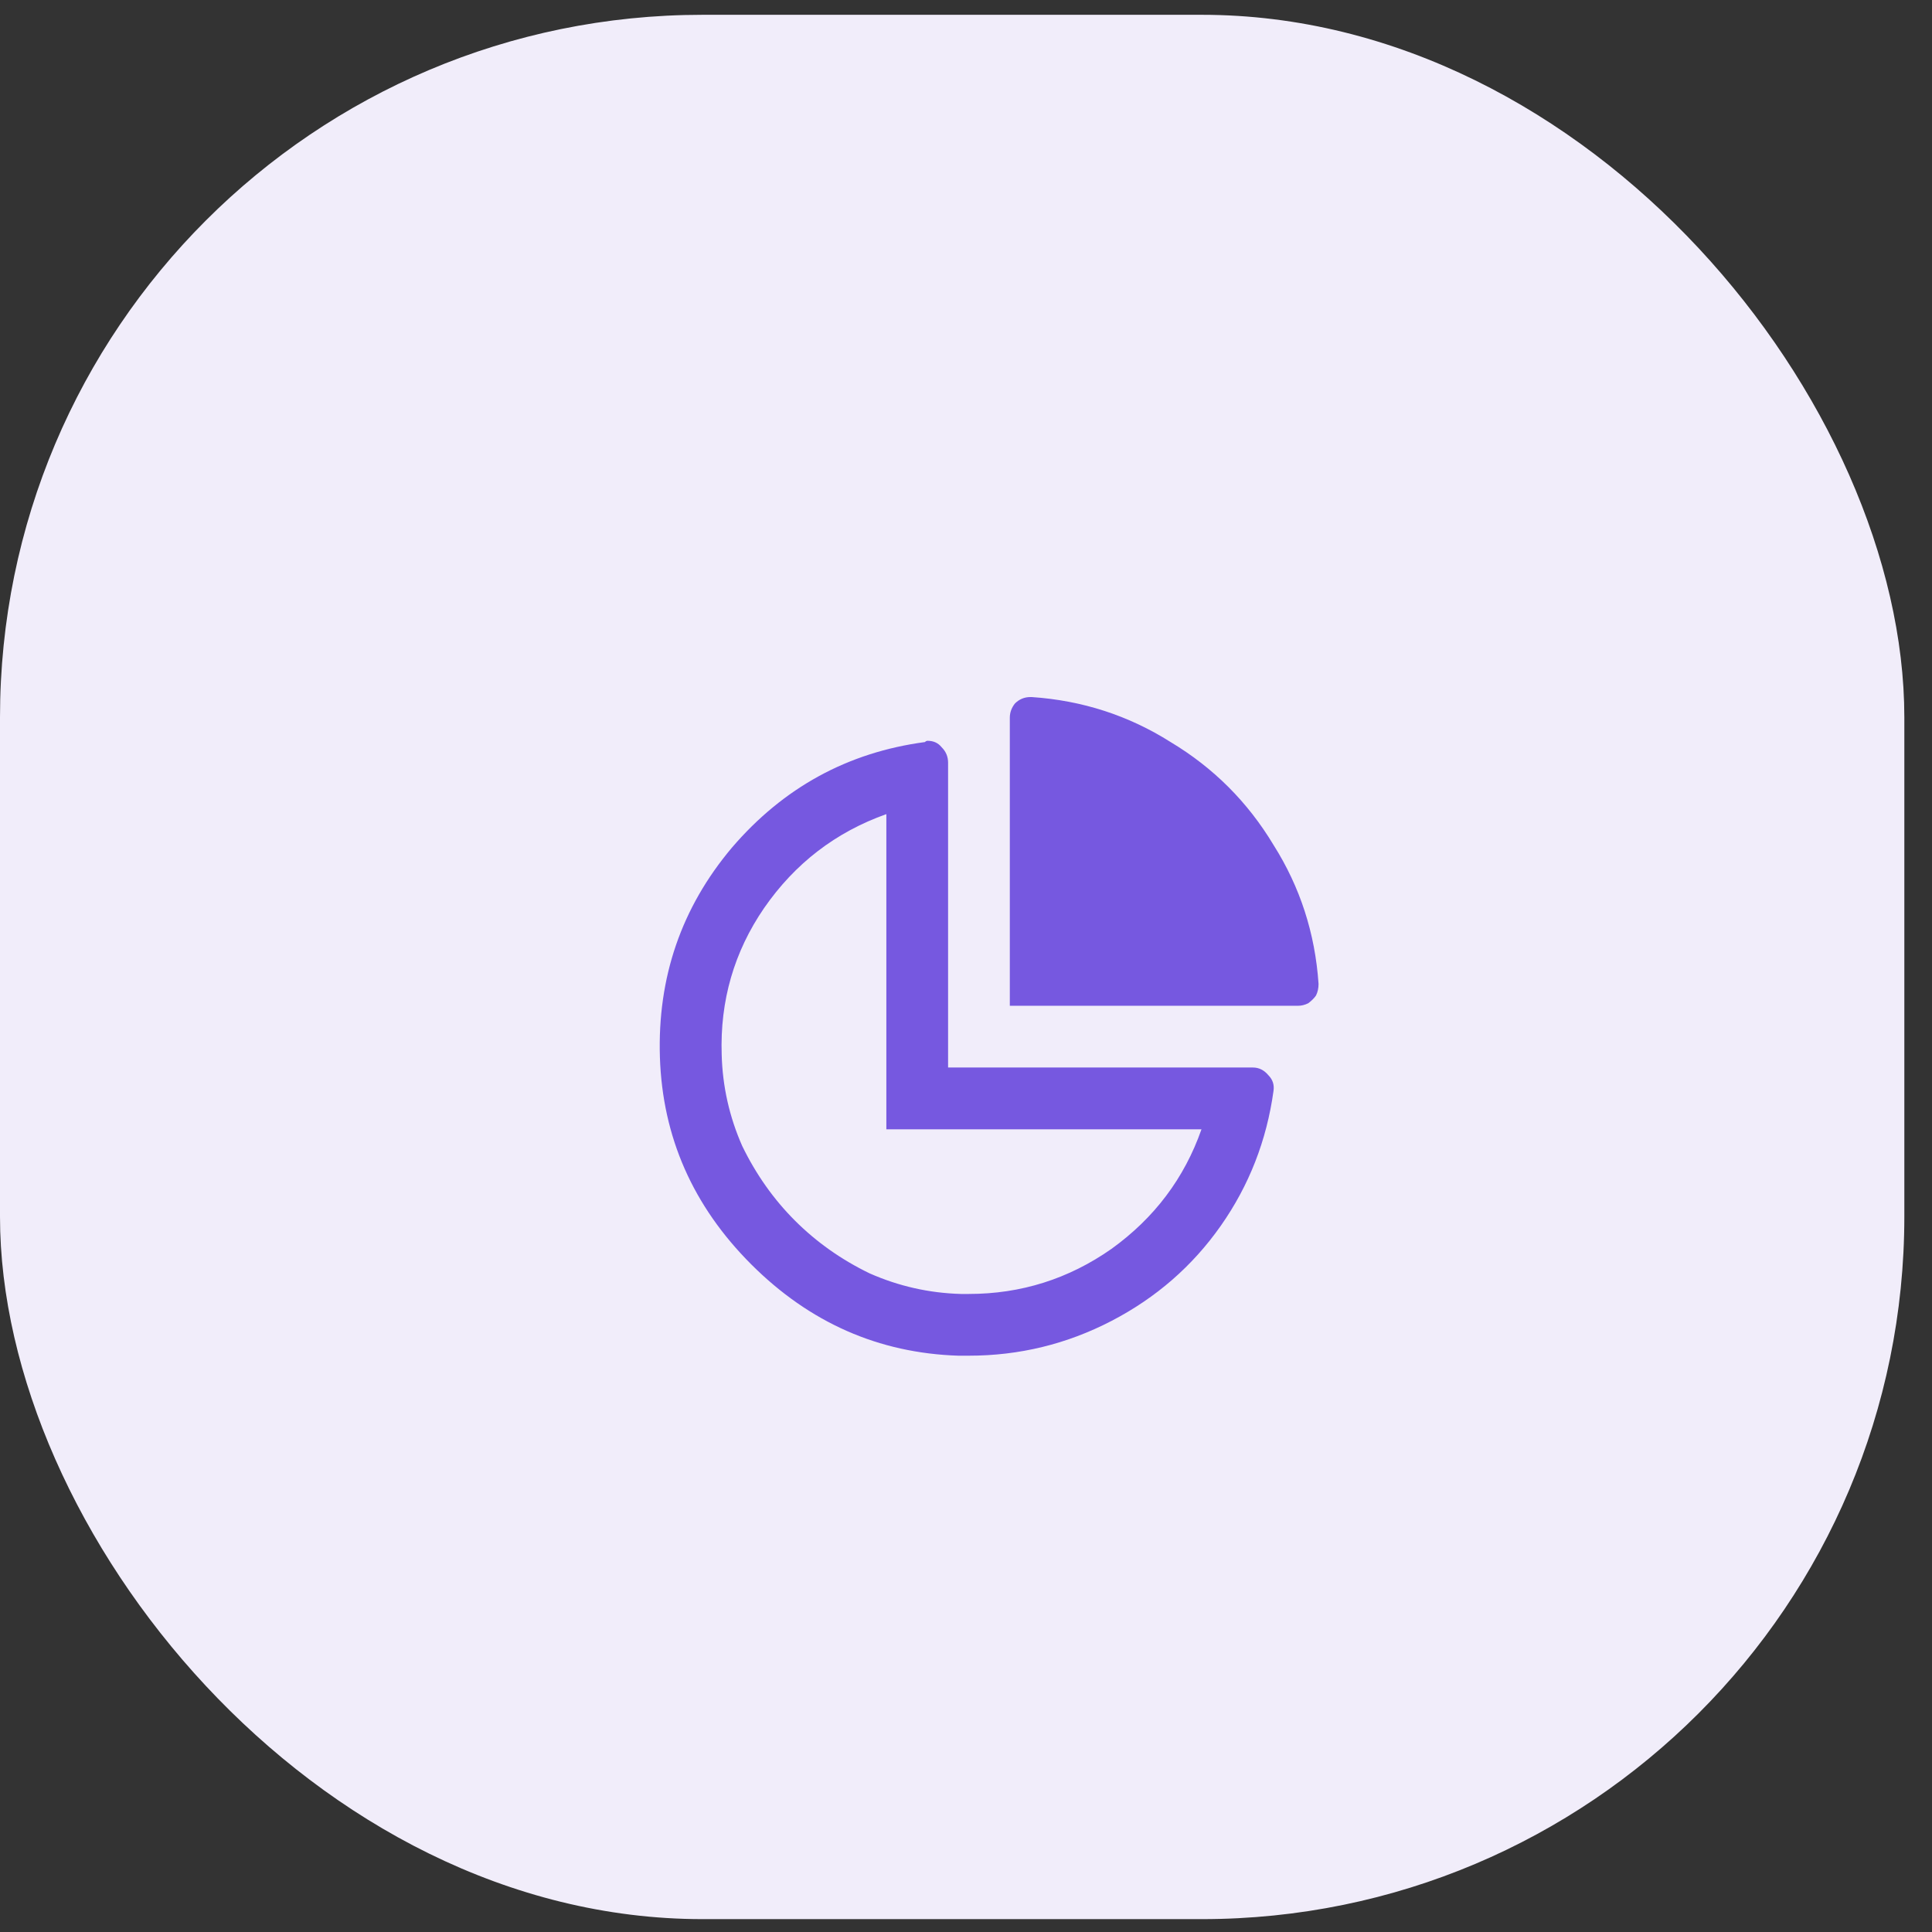<?xml version="1.0" encoding="UTF-8"?> <svg xmlns="http://www.w3.org/2000/svg" width="44" height="44" viewBox="0 0 44 44" fill="none"><rect x="0" y="0" width="44" height="44" fill="#333333" stroke="none"/> <rect y="0.337" width="43.37" height="43.37" rx="16" fill="#F1EDFA"></rect> <path d="M28.535 24.312C28.672 24.312 28.789 24.371 28.887 24.488C28.984 24.586 29.023 24.703 29.004 24.84C28.848 25.973 28.447 26.998 27.803 27.916C27.158 28.834 26.328 29.557 25.312 30.084C24.297 30.611 23.213 30.875 22.061 30.875C21.982 30.875 21.904 30.875 21.826 30.875C20.01 30.816 18.438 30.123 17.109 28.795C15.781 27.467 15.088 25.895 15.029 24.078C14.971 22.262 15.518 20.67 16.67 19.303C17.842 17.936 19.307 17.135 21.064 16.9C21.084 16.881 21.104 16.871 21.123 16.871C21.26 16.871 21.367 16.92 21.445 17.018C21.543 17.115 21.592 17.232 21.592 17.369V24.312H28.535ZM22.061 29.469C23.252 29.469 24.336 29.127 25.312 28.443C26.289 27.74 26.973 26.832 27.363 25.719H20.186V18.541C19.033 18.951 18.105 19.664 17.402 20.68C16.719 21.676 16.396 22.789 16.436 24.02C16.455 24.742 16.611 25.436 16.904 26.1C17.217 26.744 17.617 27.311 18.105 27.799C18.594 28.287 19.16 28.688 19.805 29C20.469 29.293 21.162 29.449 21.885 29.469C21.943 29.469 22.002 29.469 22.061 29.469ZM23.496 15.875C24.648 15.953 25.703 16.295 26.66 16.9C27.637 17.486 28.418 18.268 29.004 19.244C29.609 20.201 29.951 21.256 30.029 22.408C30.029 22.506 30.01 22.594 29.971 22.672C29.932 22.73 29.873 22.789 29.795 22.848C29.717 22.887 29.639 22.906 29.561 22.906H22.998V16.344C22.998 16.227 23.037 16.119 23.115 16.021C23.213 15.924 23.33 15.875 23.467 15.875C23.467 15.875 23.477 15.875 23.496 15.875Z" fill="#7658E0"></path> </svg> 